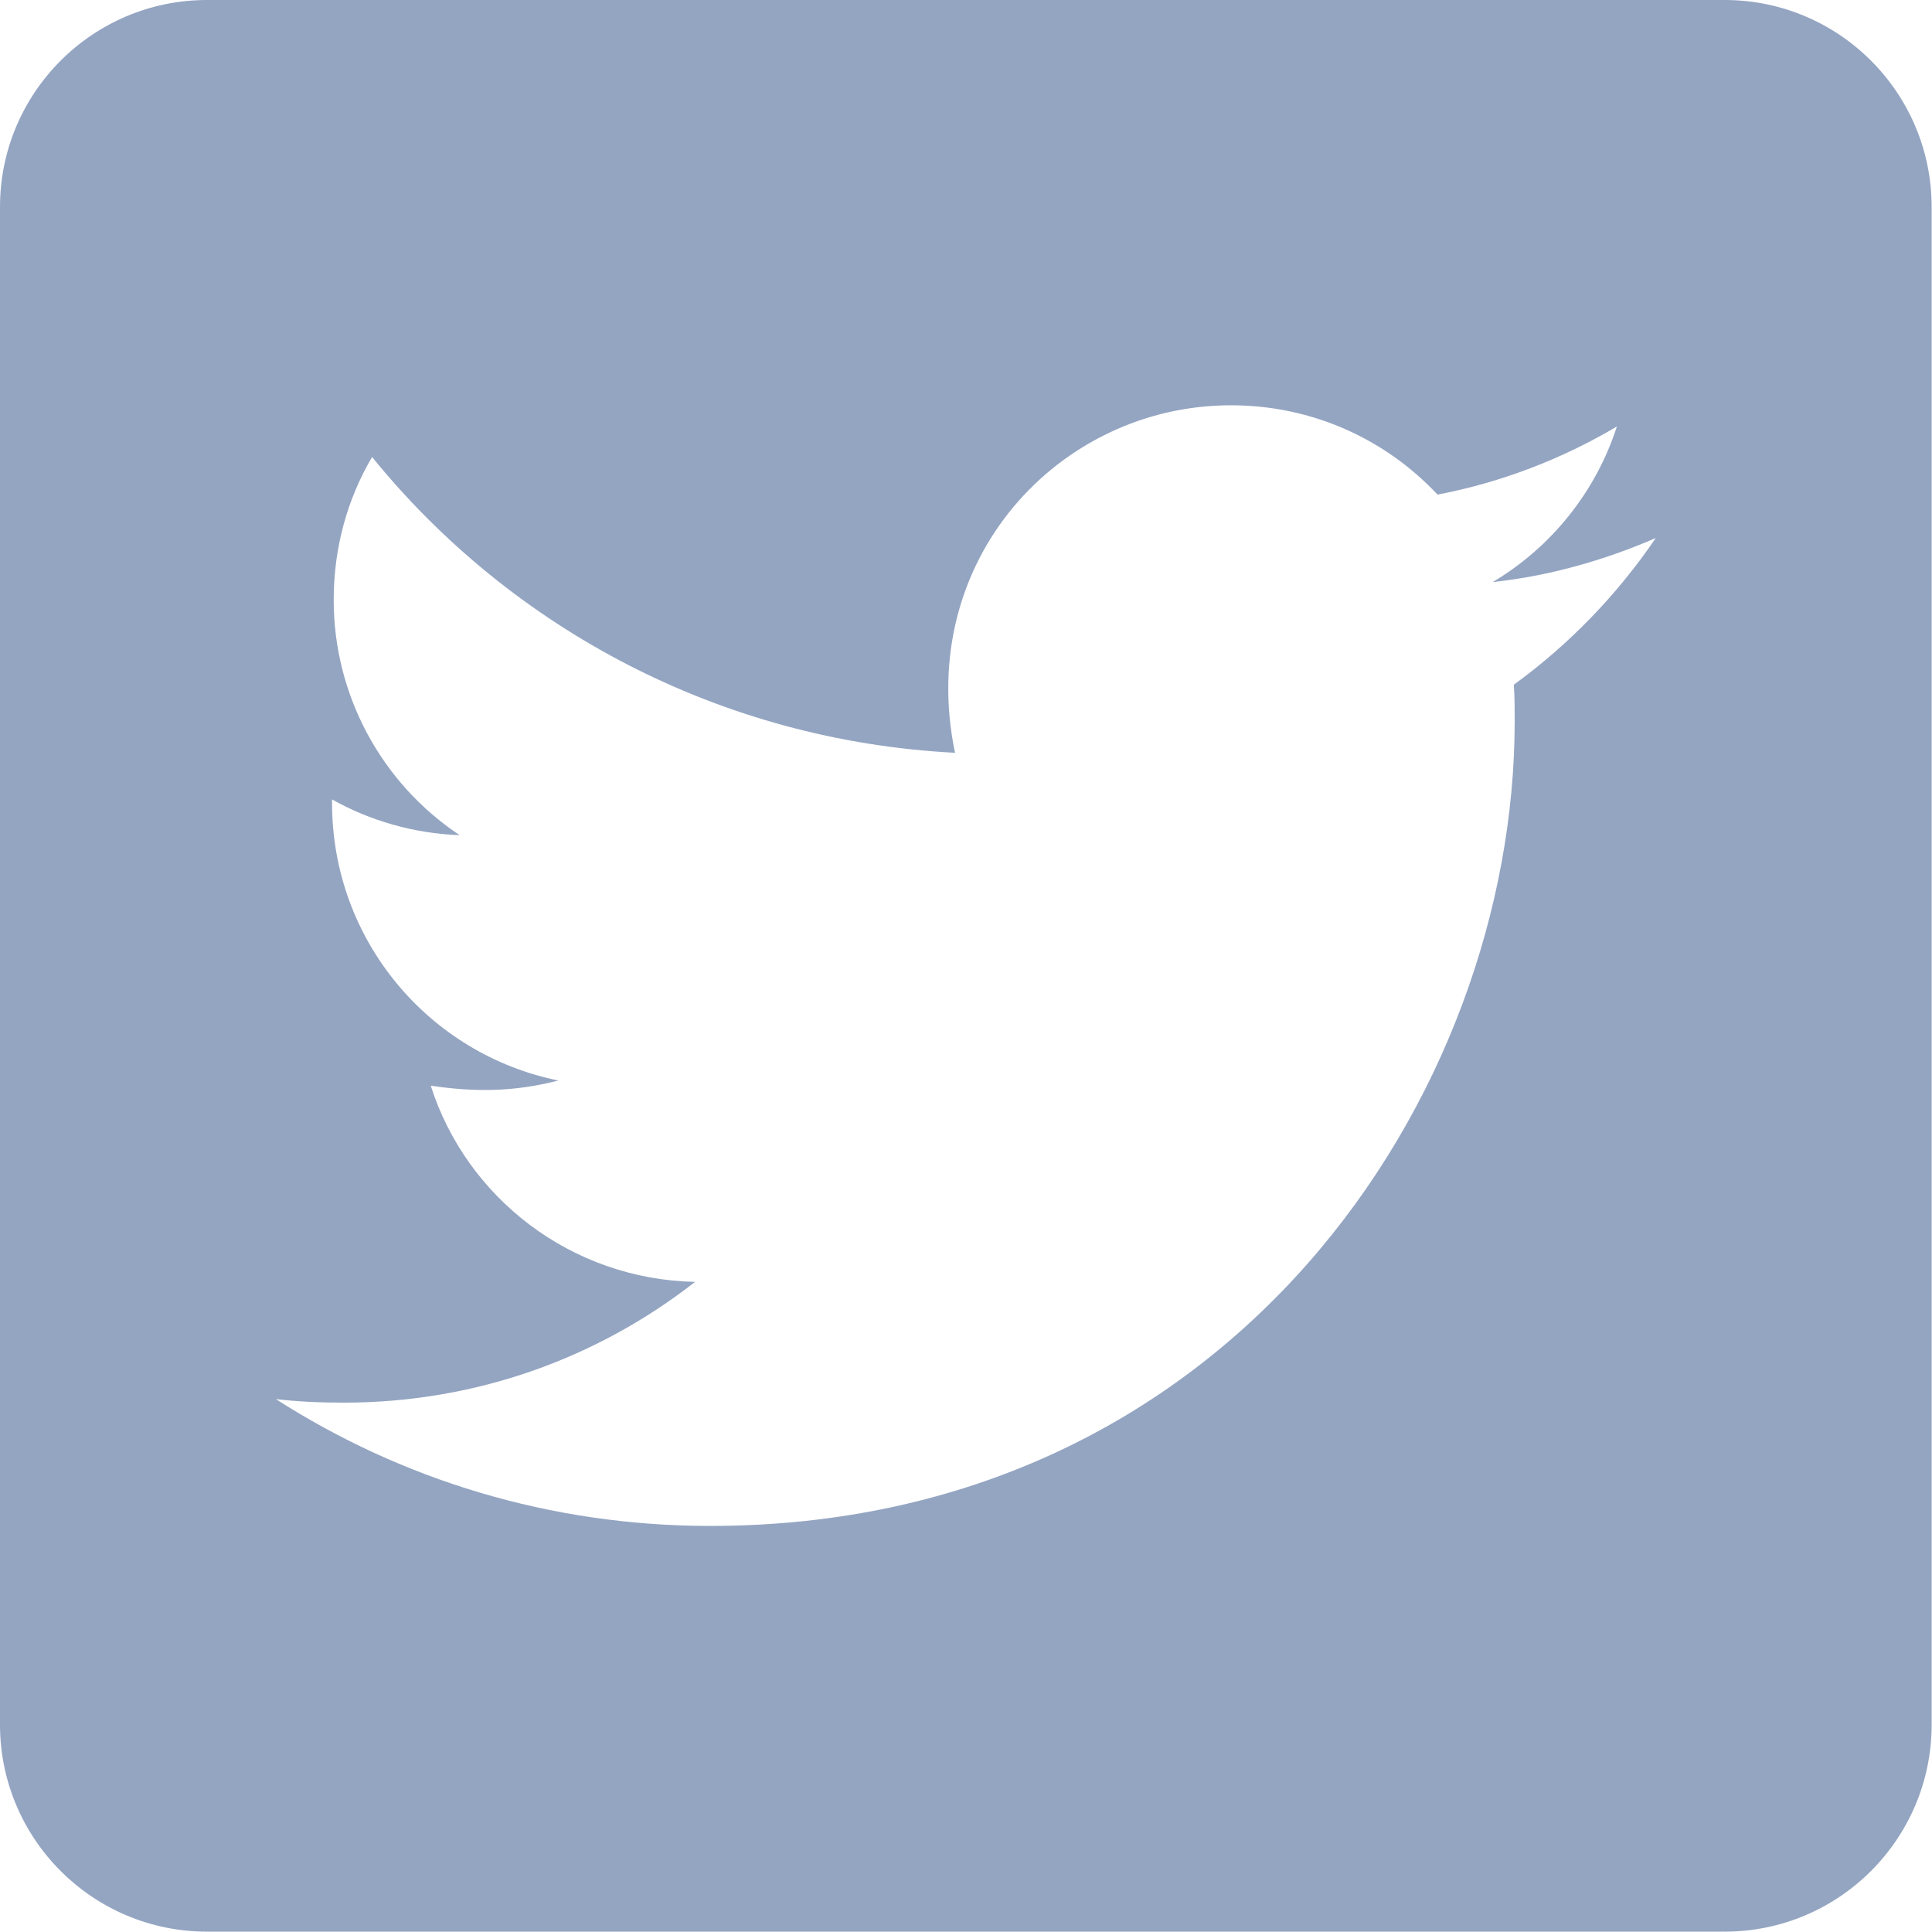 <?xml version="1.0" encoding="UTF-8" standalone="no"?> <svg xmlns="http://www.w3.org/2000/svg" xmlns:xlink="http://www.w3.org/1999/xlink" xmlns:serif="http://www.serif.com/" width="100%" height="100%" viewBox="0 0 22 22" version="1.1" xml:space="preserve" style="fill-rule:evenodd;clip-rule:evenodd;stroke-linejoin:round;stroke-miterlimit:2;"><path d="M19.639,0l-17.282,0c-1.301,0 -2.357,1.056 -2.357,2.357l0,17.282c0,1.301 1.056,2.357 2.357,2.357l17.282,-0c1.301,-0 2.357,-1.056 2.357,-2.357l-0,-17.282c-0,-1.301 -1.056,-2.357 -2.357,-2.357Zm-2.401,7.797c0.01,0.137 0.01,0.28 0.01,0.417c0,4.257 -3.24,9.162 -9.162,9.162c-1.826,-0 -3.52,-0.531 -4.944,-1.444c0.26,0.03 0.511,0.04 0.776,0.04c1.507,-0 2.892,-0.511 3.997,-1.375c-1.414,-0.03 -2.603,-0.958 -3.01,-2.234c0.496,0.073 0.943,0.073 1.453,-0.059c-1.473,-0.3 -2.577,-1.596 -2.577,-3.162l-0,-0.039c0.427,0.24 0.927,0.388 1.453,0.407c-0.896,-0.596 -1.436,-1.604 -1.434,-2.68c0,-0.599 0.157,-1.149 0.437,-1.626c1.586,1.954 3.967,3.231 6.638,3.368c-0.456,-2.184 1.179,-3.957 3.142,-3.957c0.928,0 1.763,0.388 2.352,1.017c0.727,-0.138 1.424,-0.408 2.043,-0.776c-0.241,0.746 -0.747,1.375 -1.414,1.772c0.648,-0.069 1.276,-0.25 1.856,-0.501c-0.437,0.644 -0.987,1.213 -1.616,1.67Z" style="fill:#94a5c2;fill-rule:nonzero;"></path></svg> 